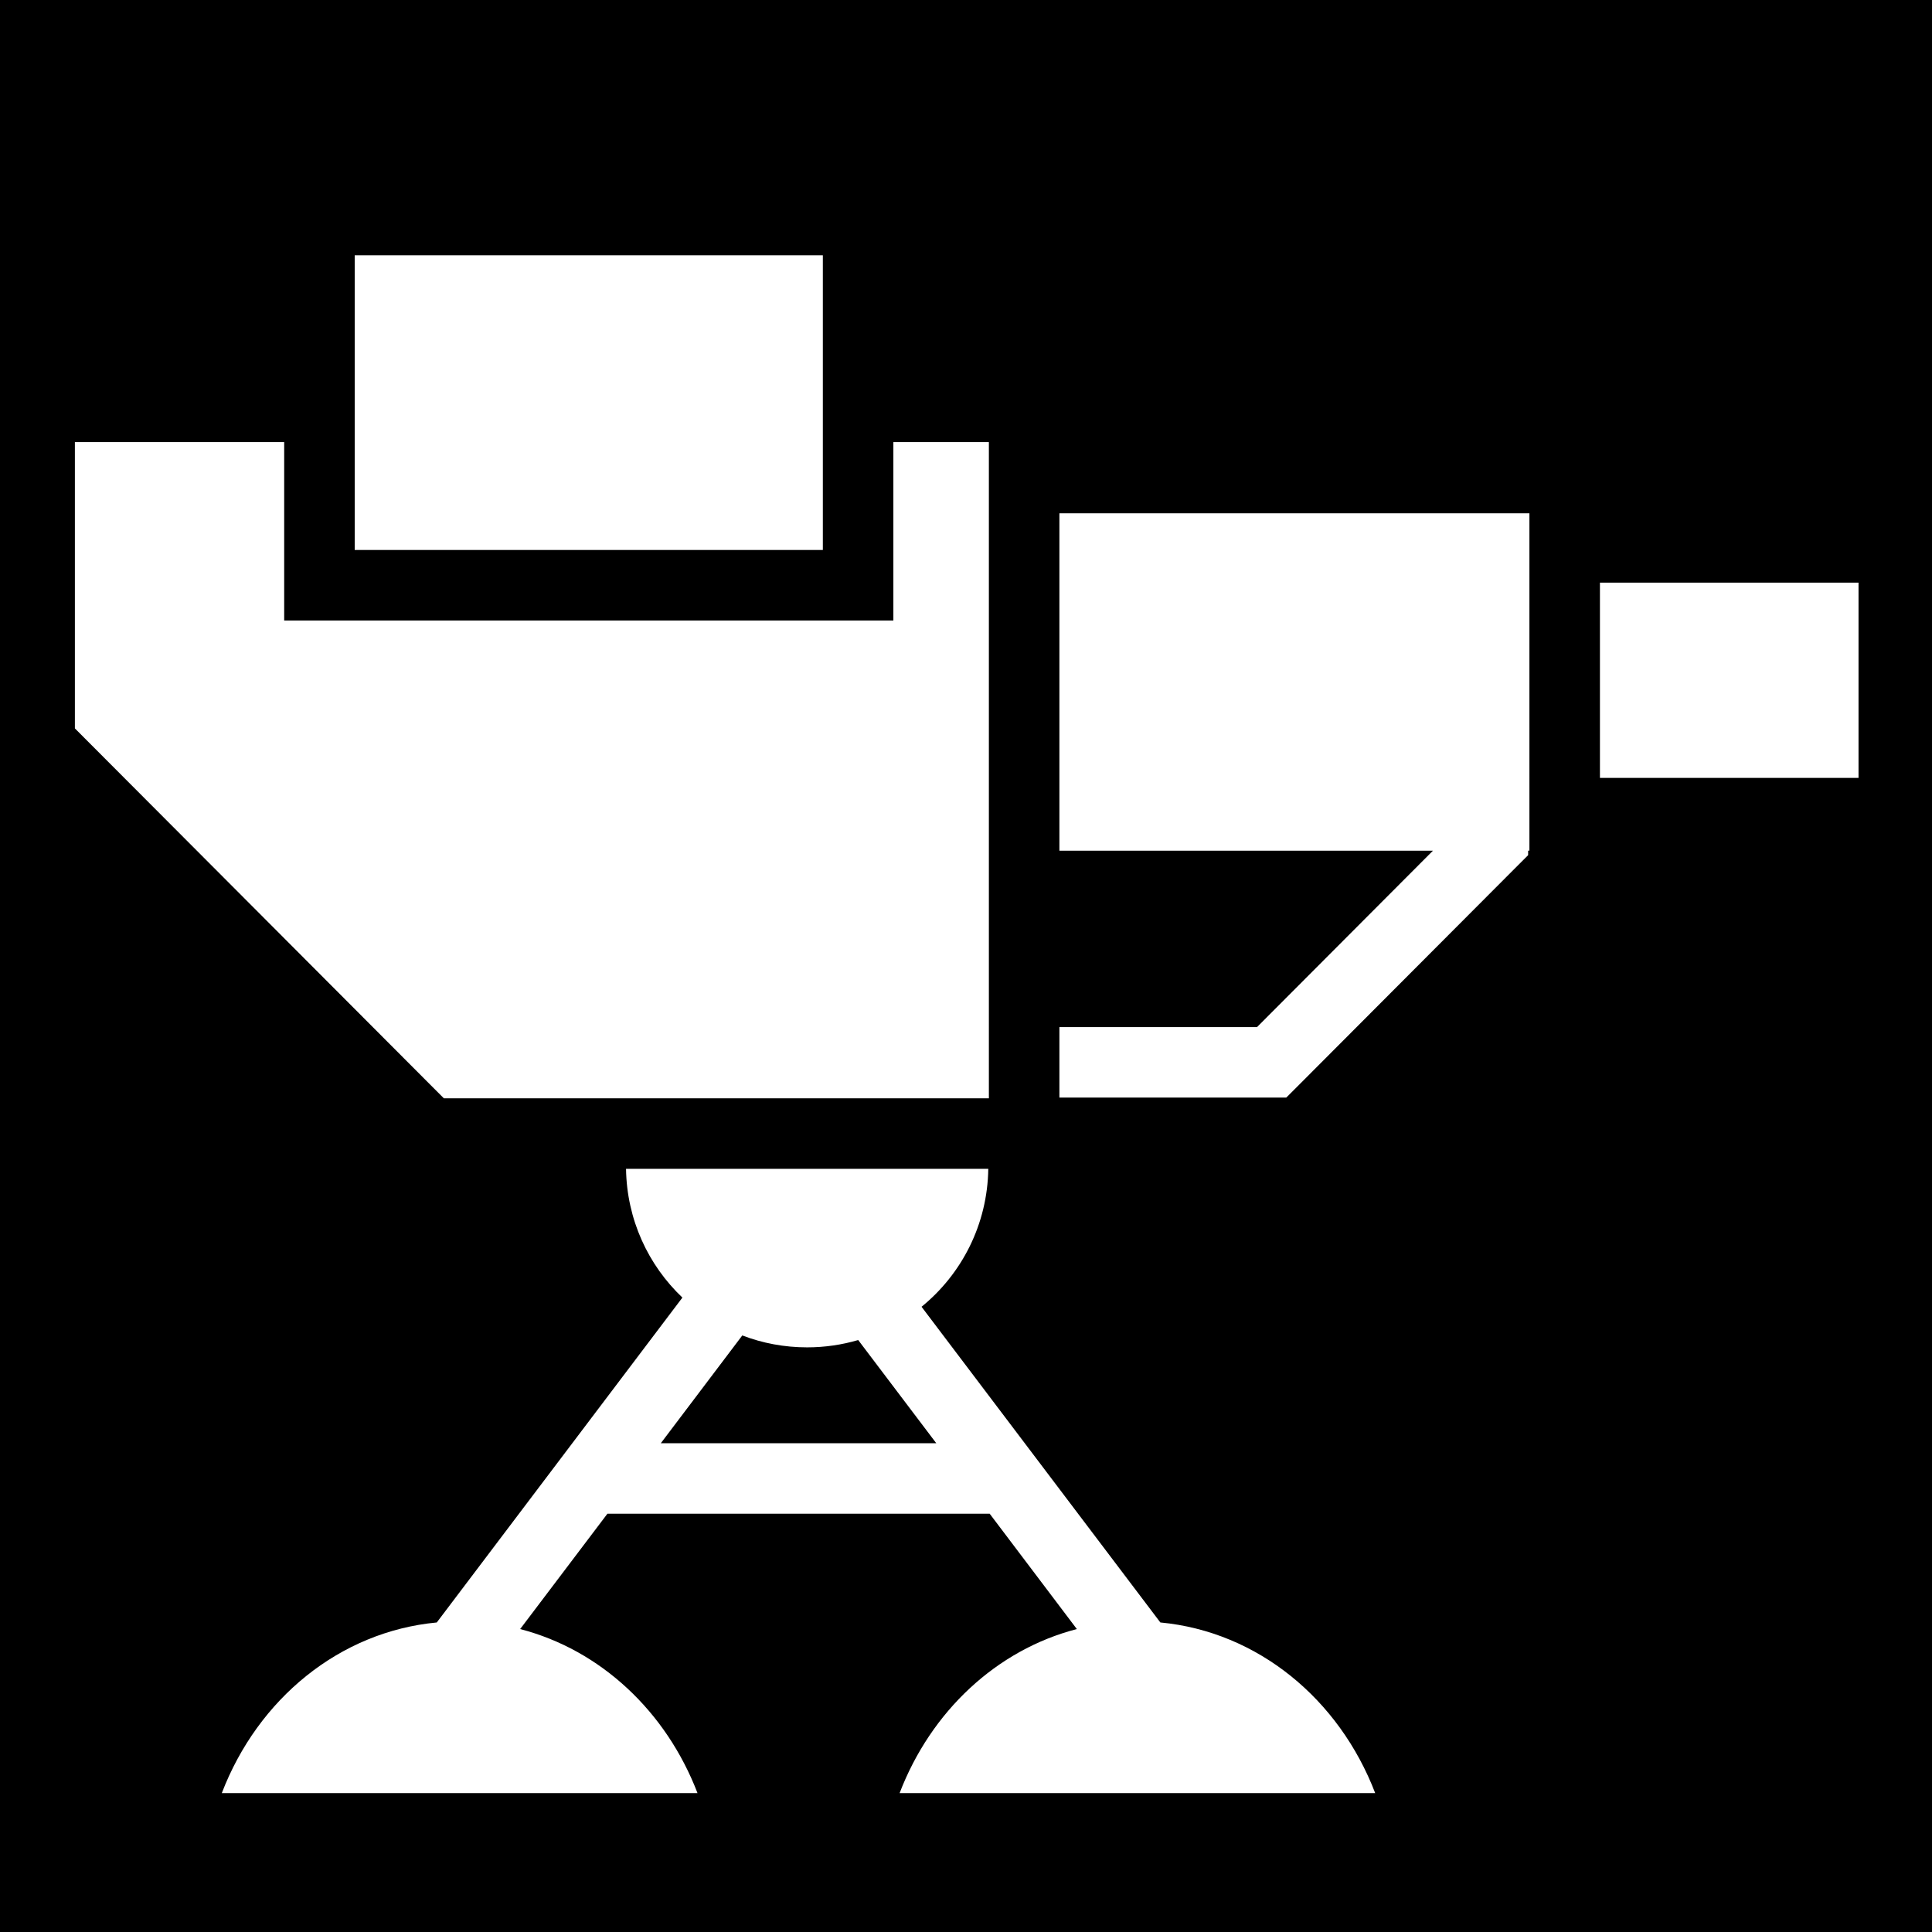 <svg xmlns="http://www.w3.org/2000/svg" viewBox="0 0 512 512"><path d="M0 0h512v512H0z"/><path d="M94 67.656v78.094h124.063V67.656H94zm-74.156 49.5v75.875l97.78 98.032h144.44l-.002-173.906H236.75V164.438H75.312V117.155H19.844zM280.75 136.03v89.407h99l-46.625 46.75H280.75v18.688h60.125l2.75-2.75 58.625-58.78 2.72-2.72v-1.188h.342V136.03H280.75zM424 154.407v51.75h68.53v-51.75H424zM165.906 309.75c.198 13.433 5.876 25.525 14.938 34.125L115.75 429.97c-25.832 2.44-47.42 20.308-56.97 45.217h126.064c-8.29-21.625-25.665-37.942-47-43.468l23.125-30.564h101.31l23.095 30.563c-21.332 5.527-38.68 21.844-46.97 43.467h126.032c-9.546-24.906-31.11-42.775-56.937-45.218l-63.28-83.658c10.65-8.667 17.47-21.81 17.686-36.562h-96zm30.813 44.156c5.34 2.05 11.124 3.156 17.186 3.156 4.702 0 9.237-.678 13.53-1.937l20.69 27.344h-73l21.593-28.564z" fill="#fff"/></svg>